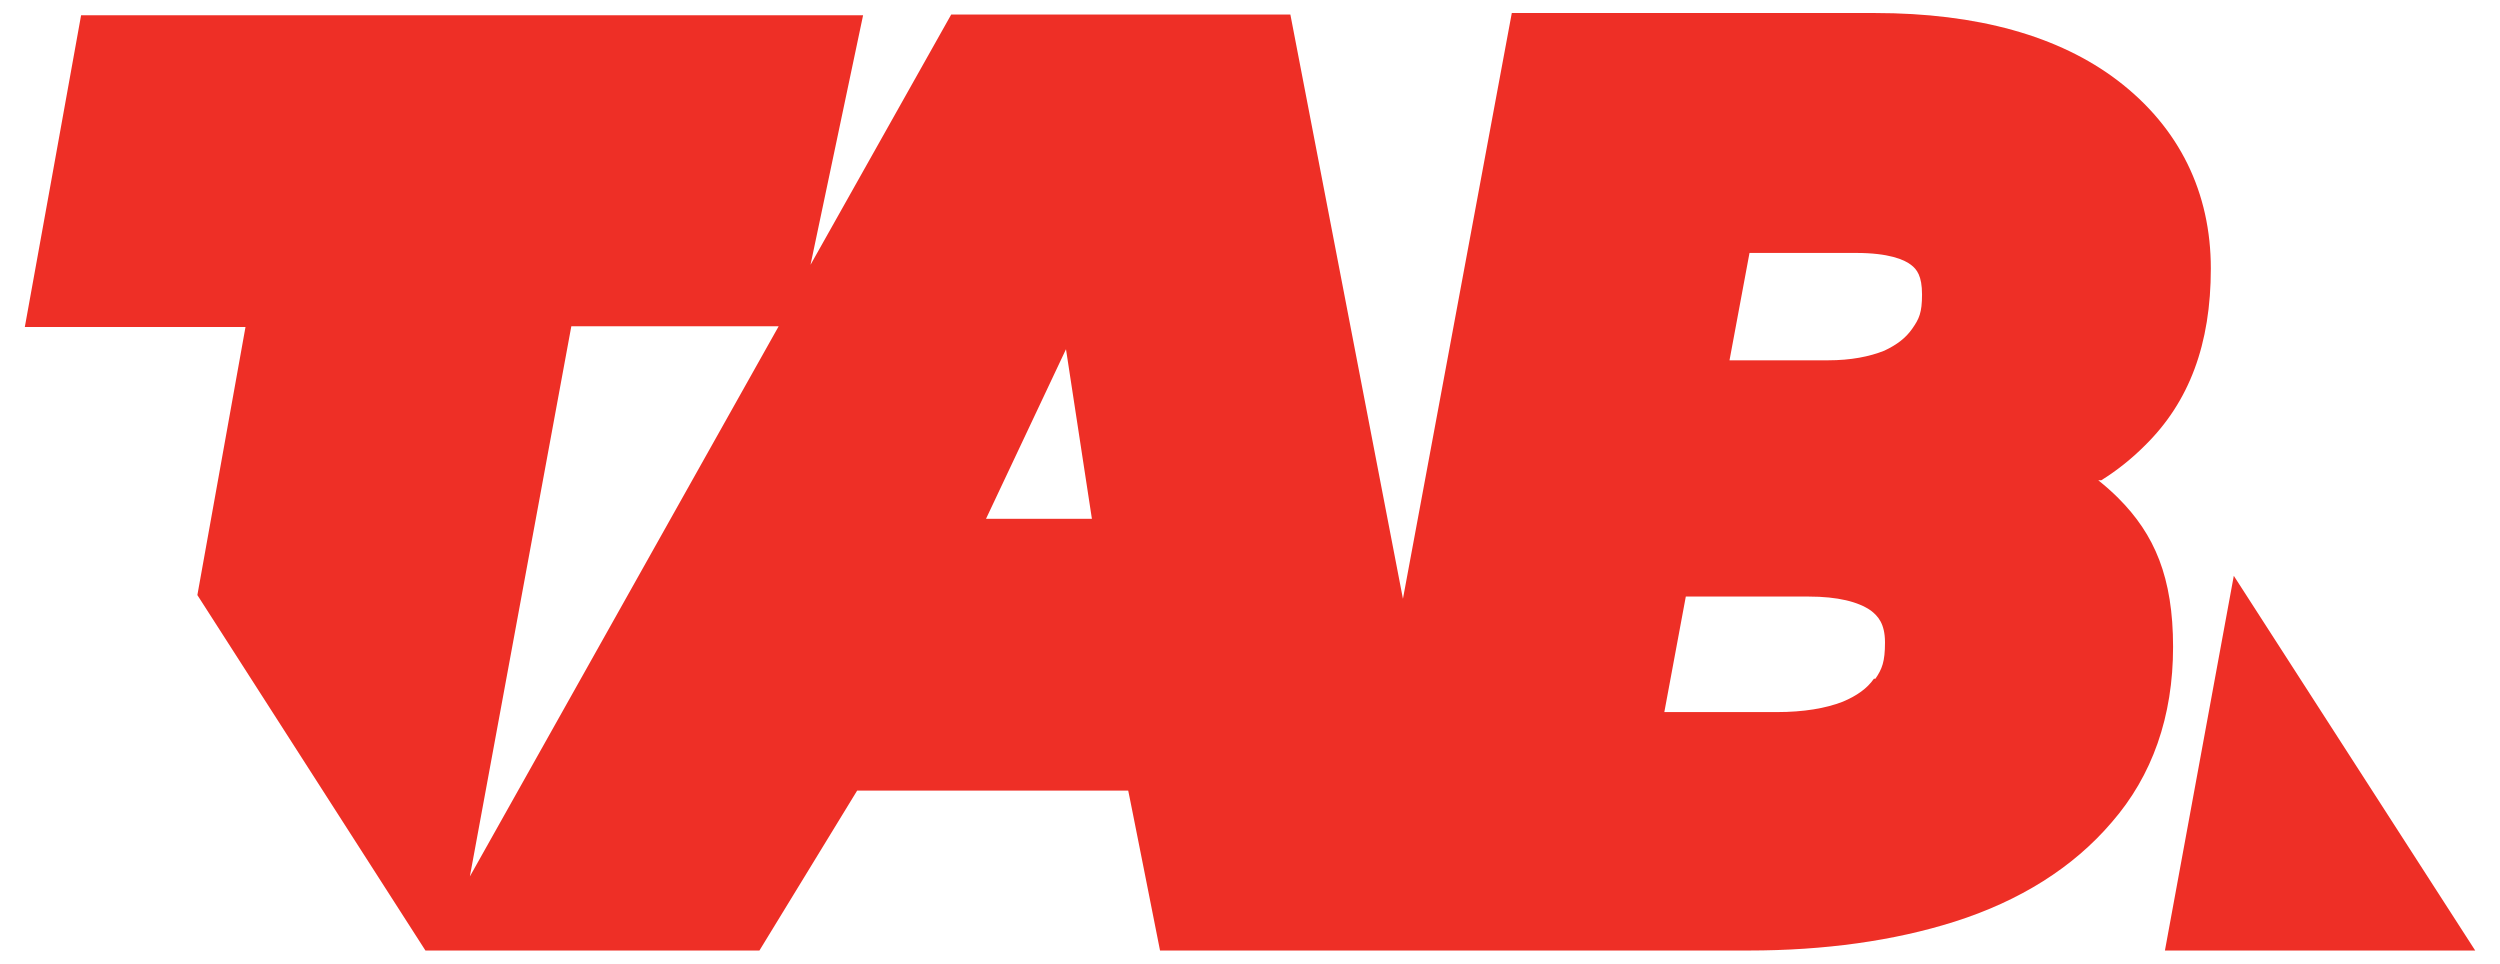 <svg width="96" height="37" viewBox="0 0 96 37" fill="none" xmlns="http://www.w3.org/2000/svg">
<path d="M73.436 12.614C73.181 12.983 72.839 13.239 72.356 13.467C71.787 13.694 71.076 13.836 70.195 13.836H66.413L67.181 9.713H71.275C72.527 9.713 73.124 9.969 73.38 10.168C73.607 10.339 73.806 10.595 73.806 11.306C73.806 12.017 73.692 12.244 73.436 12.614ZM71.958 26.064C71.702 26.434 71.304 26.718 70.764 26.945C70.109 27.201 69.256 27.344 68.233 27.344H63.91L64.735 22.908H69.456C70.564 22.908 71.361 23.107 71.844 23.448C72.1 23.647 72.384 23.931 72.384 24.671C72.384 25.41 72.271 25.694 72.015 26.064M37.863 19.922L40.934 13.41L41.929 19.922H37.863ZM18.043 33.656L21.939 12.528H29.901L18.043 33.656ZM80.688 18.443C81.285 18.073 81.854 17.619 82.365 17.107C84.072 15.429 84.896 13.211 84.896 10.31C84.896 7.41 83.702 4.908 81.313 3.088C79.067 1.382 75.939 0.5 71.986 0.5H58.053L53.873 22.993L49.55 0.557H36.527L31.124 10.168L33.143 0.585H3.114C3.114 0.614 0.953 12.557 0.953 12.557H9.427L7.579 22.851L16.337 36.5H29.162L32.915 30.358H43.323C43.323 30.329 44.545 36.5 44.545 36.5H67.152C70.053 36.5 72.726 36.13 75.057 35.391C77.56 34.595 79.607 33.315 81.086 31.581C82.65 29.789 83.446 27.514 83.446 24.841C83.446 22.168 82.735 20.519 81.342 19.126C81.114 18.898 80.858 18.671 80.574 18.443M85.778 22.111L83.133 36.5H95.048L85.778 22.111Z" fill="#EE2F26"/>
</svg>
